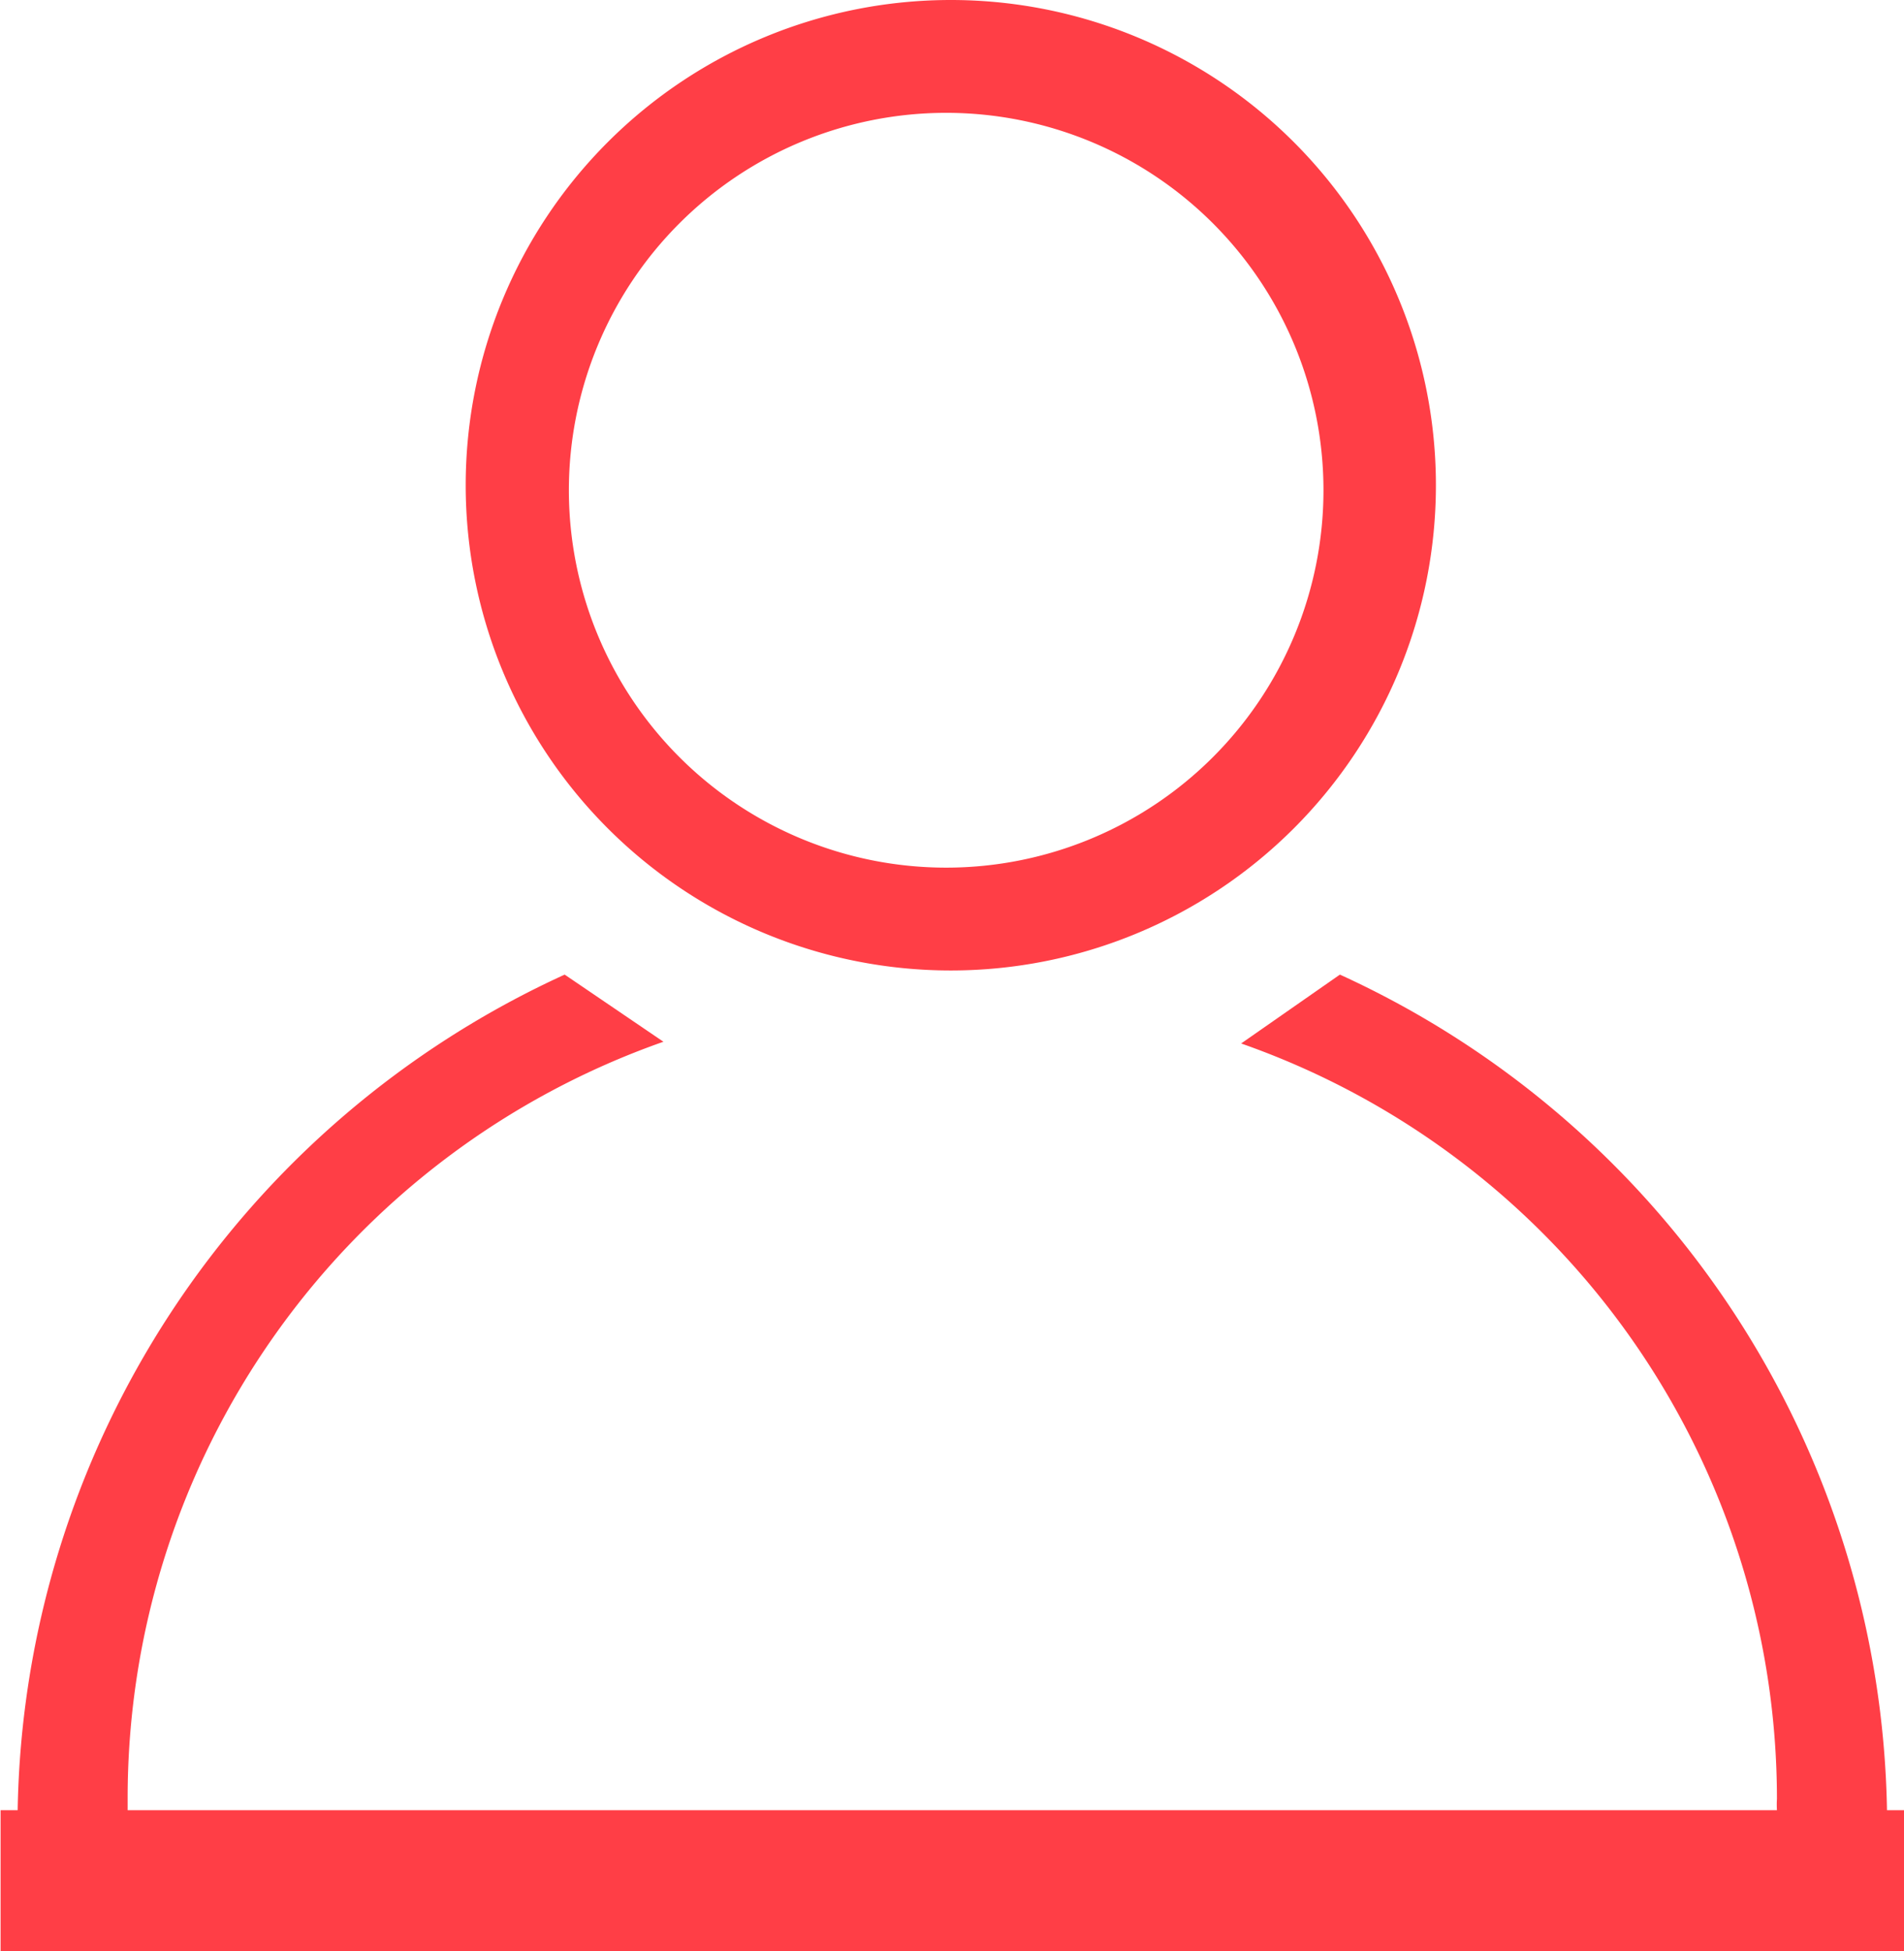 <svg xmlns="http://www.w3.org/2000/svg" width="26.297" height="26.943" viewBox="0 0 26.297 26.943">
  <g id="Grupo_439" data-name="Grupo 439" transform="translate(-1247.622 -42.965)">
    <path id="Trazado_941" data-name="Trazado 941" d="M1273.684,67.96a12.921,12.921,0,0,0-7.556-11.538l-1.364.951a11.053,11.053,0,0,1,7.4,10.43,1.325,1.325,0,0,0,0,.157h-22.779c0-.195,0-.129,0-.17a11.066,11.066,0,0,1,7.4-10.441l-1.364-.927a12.92,12.92,0,0,0-7.555,11.538h-.236v1.948h26.3V67.96Z" fill="#ff3e46"/>
    <path id="Trazado_942" data-name="Trazado 942" d="M1260.754,42.965a6.7,6.7,0,1,0,6.7,6.7A6.7,6.7,0,0,0,1260.754,42.965Zm-.064,11.98a5.211,5.211,0,1,1,5.211-5.211A5.211,5.211,0,0,1,1260.69,54.945Z" fill="#ff3e46"/>
  </g>
</svg>
